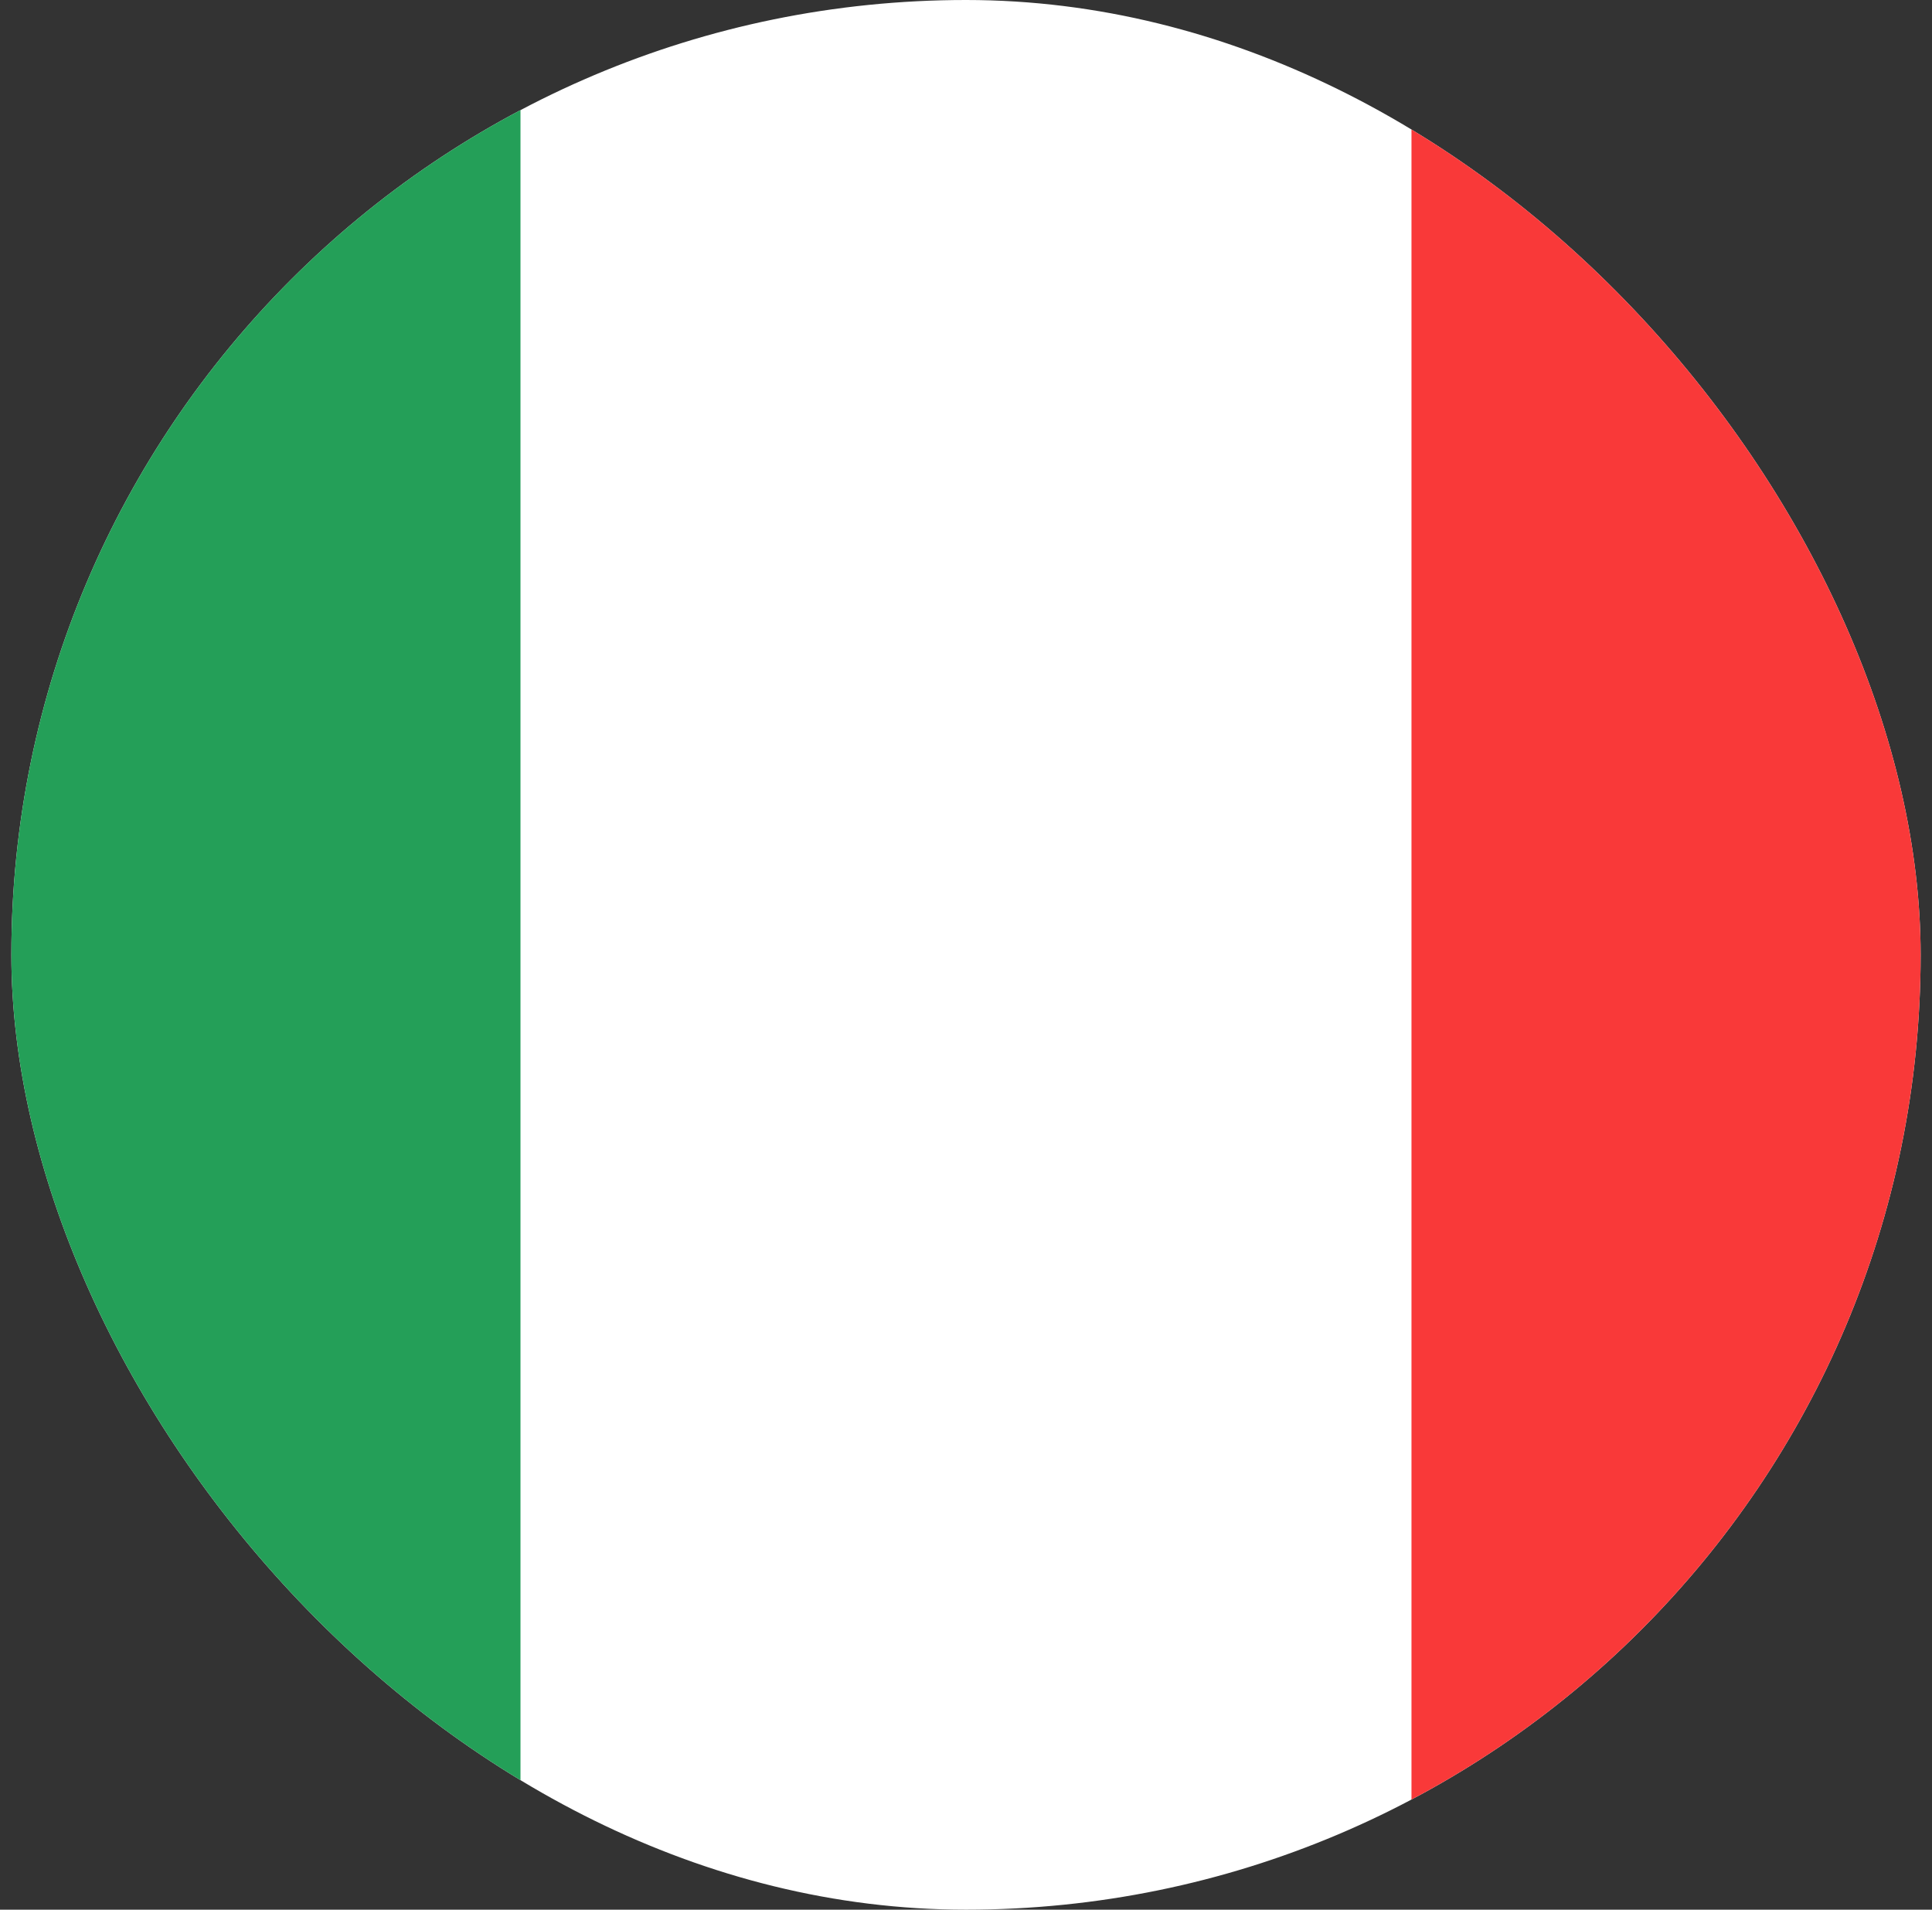<svg width="85" height="84" viewBox="0 0 85 84" fill="none" xmlns="http://www.w3.org/2000/svg">
<rect x="0" y="0" width="85" height="84" fill="#333333" stroke="none"/>
<g clip-path="url(#clip0_1_2033)">
<rect x="0.5" width="84" height="84" rx="42" fill="white"/>
<path fill-rule="evenodd" clip-rule="evenodd" d="M-16.301 0H22.899V84H-16.301V0Z" fill="#249F58"/>
<path fill-rule="evenodd" clip-rule="evenodd" d="M62.099 0H101.299V84H62.099V0Z" fill="#F93939"/>
</g>
<defs>
<clipPath id="clip0_1_2033">
<rect x="0.5" width="84" height="84" rx="42" fill="white"/>
</clipPath>
</defs>
</svg>
